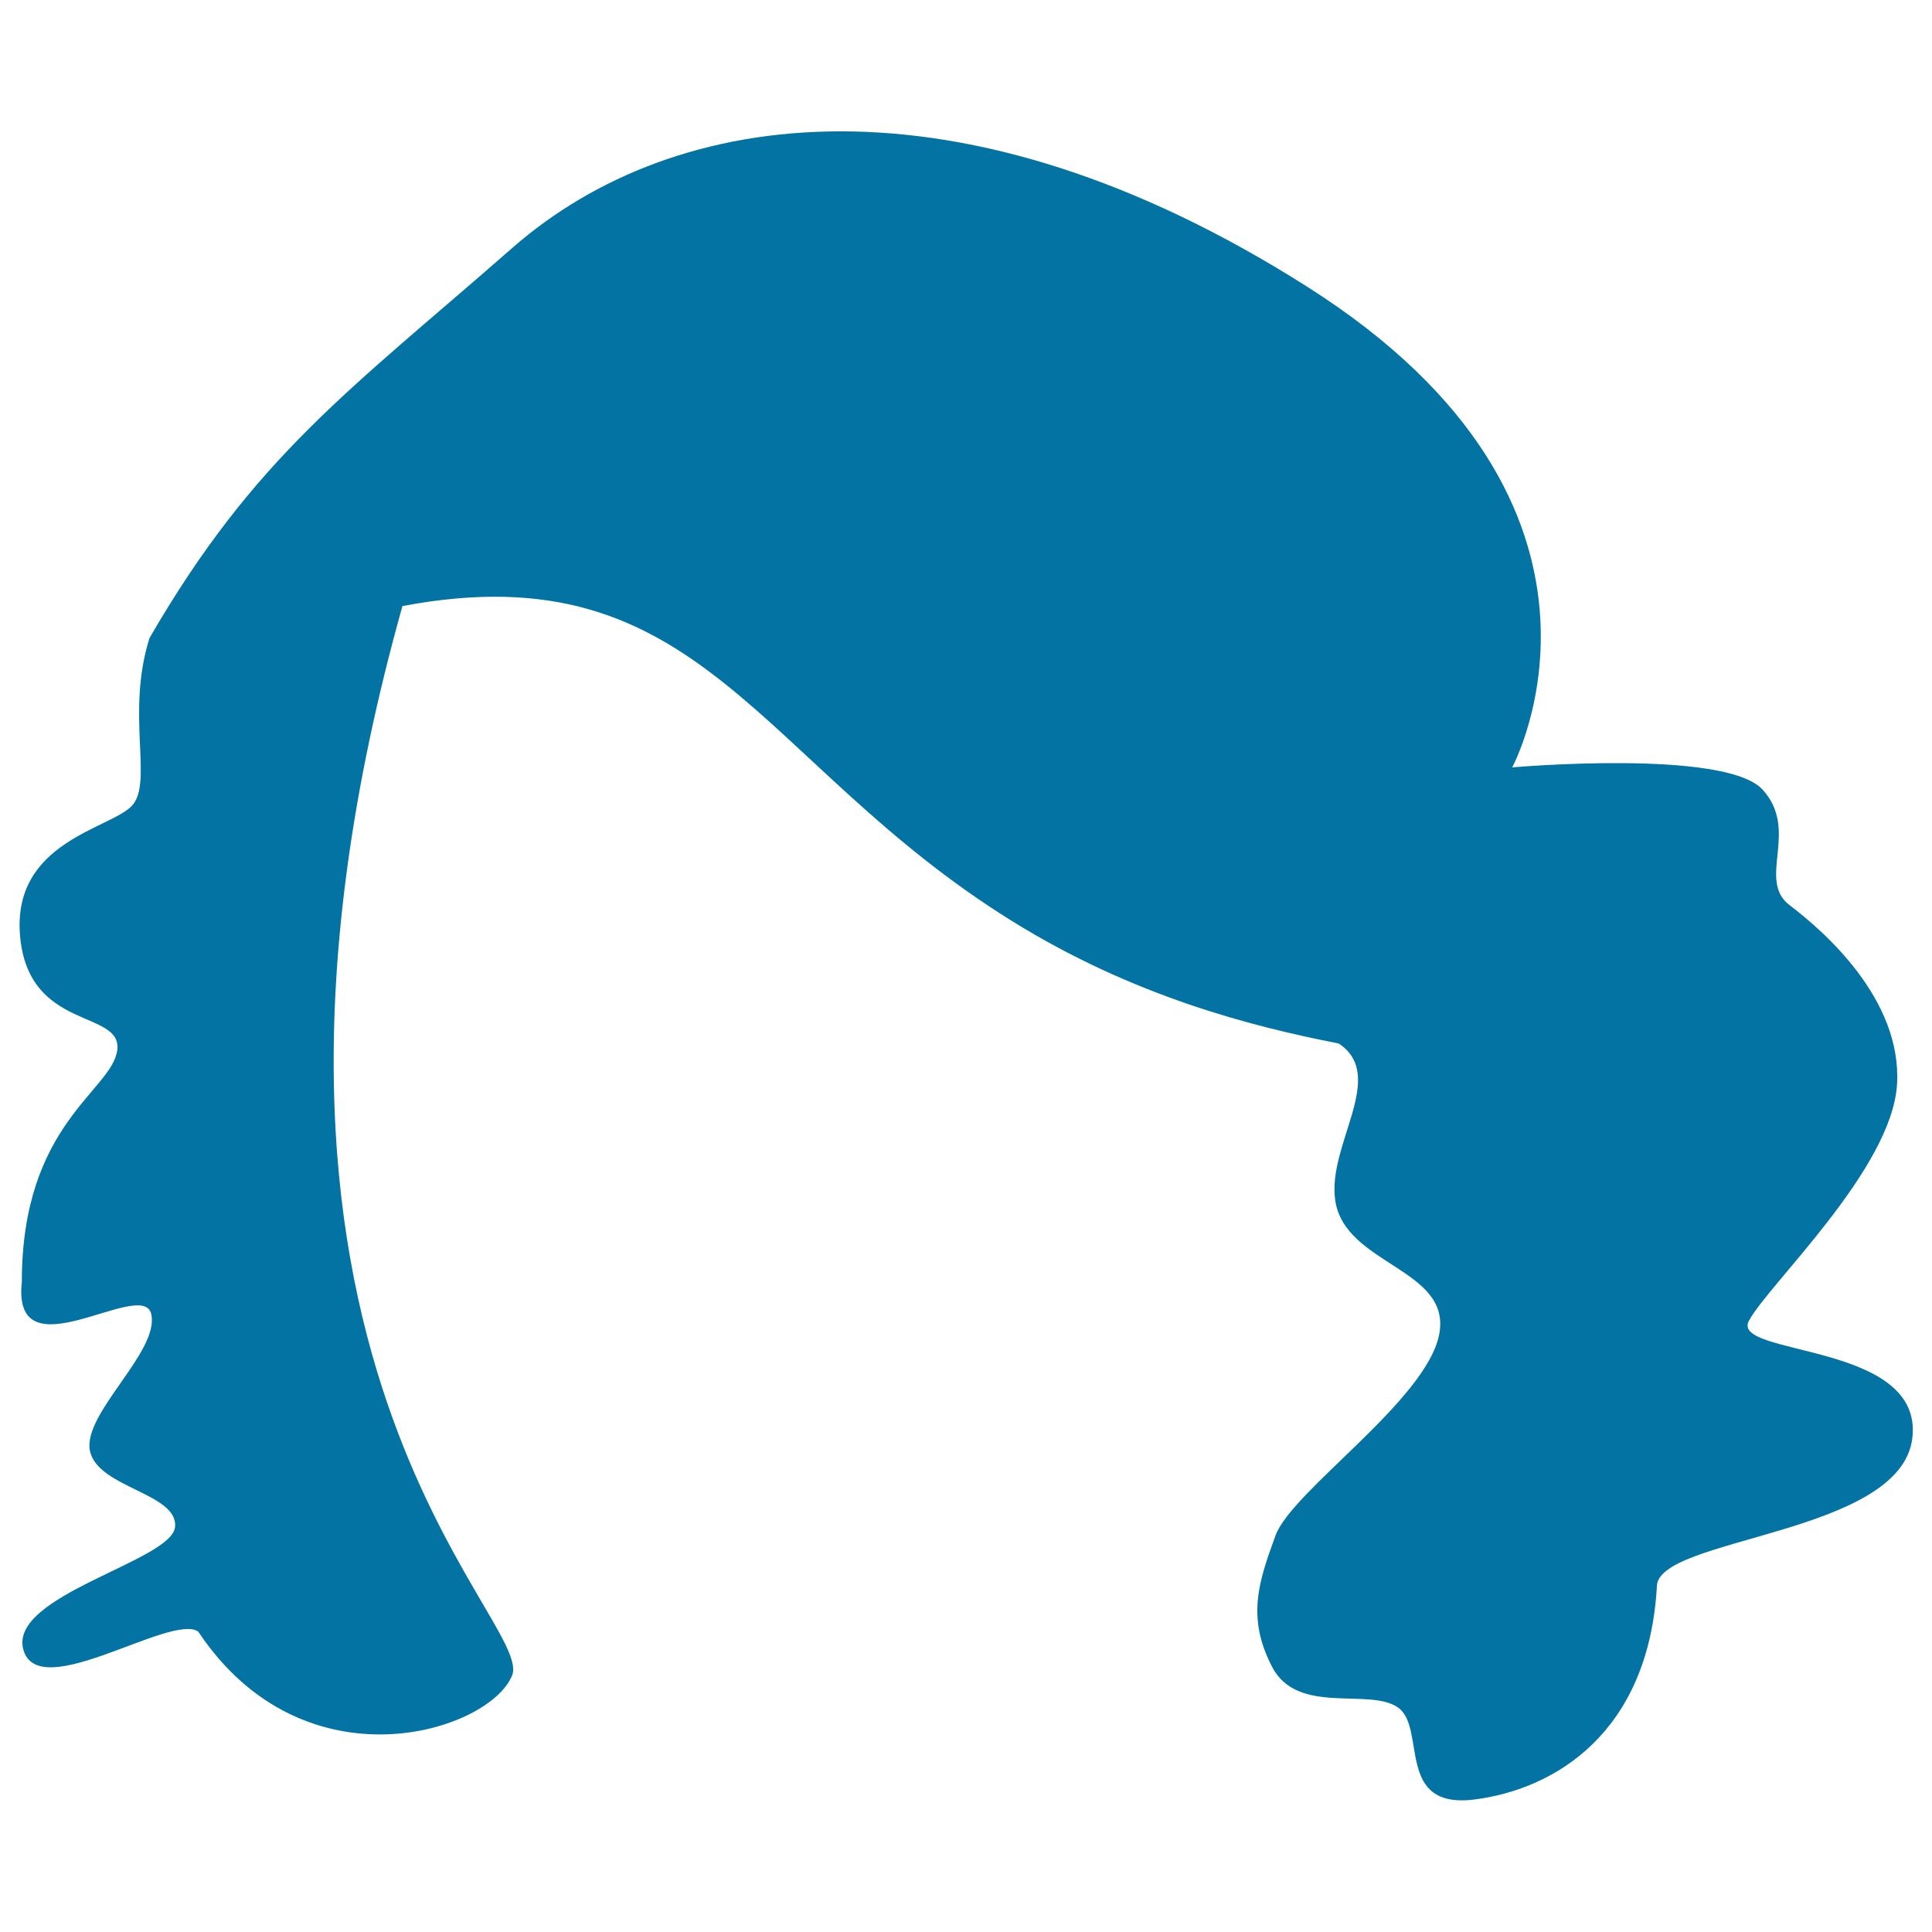 <svg xmlns="http://www.w3.org/2000/svg" viewBox="0 0 1000 1000" style="fill:#0273a2">
<title>Short Black Hair Shape SVG icon</title>
<g><path d="M265.1,867.1c-11.5,29.1-107.5,60-162.5-22.6c-14.1-9.7-82.6,37.6-90.5,9.4c-7.9-28.2,76.7-45.8,78.5-63.5c1.8-17.6-40.5-20.3-44.1-39.7c-3.5-19.4,36.1-51.1,31.8-70.5c-4.4-19.4-72.3,32.6-67-16.7c0-82,46.8-98.9,49.4-120c2.6-21.1-45.9-9.6-50.3-58.9c-4.4-49.4,47.6-55.6,58.2-67.9c10.6-12.4-3.5-47.6,8.8-86.5c54.7-94.3,103.2-127.8,187.8-201.9c84.6-74.1,232.7-93.5,411.7,20.3c179,113.7,105.8,248.6,105.8,248.6s110.2-9.7,129.6,11.5c19.4,21.2-3.3,46.8,14.1,59.9c17.4,13.2,58.1,48.5,55.5,92.6c-2.6,44.1-67,104-76.7,122.5c-9.7,18.5,90.8,10.6,84.6,60.8c-6.2,50.2-132.2,51.1-132.2,76.7c-4.4,75.8-52.9,104.9-94.3,110.2c-41.4,5.3-24.7-37.1-39.7-47.6c-15-10.5-52,4.4-65.2-21.1s-7-43.9,1.8-67.9c8.5-23.3,77.9-69.7,84.7-104c6.8-34.3-49-35.9-53.8-69.6c-4.2-28.8,27.2-64.3,1.8-81.1c-45.1-8.8-106.6-24.5-169.3-63.5c-132-82.1-160.4-192.2-315.3-162.9C99.3,702.3,276.5,838,265.1,867.1z"/></g>
</svg>